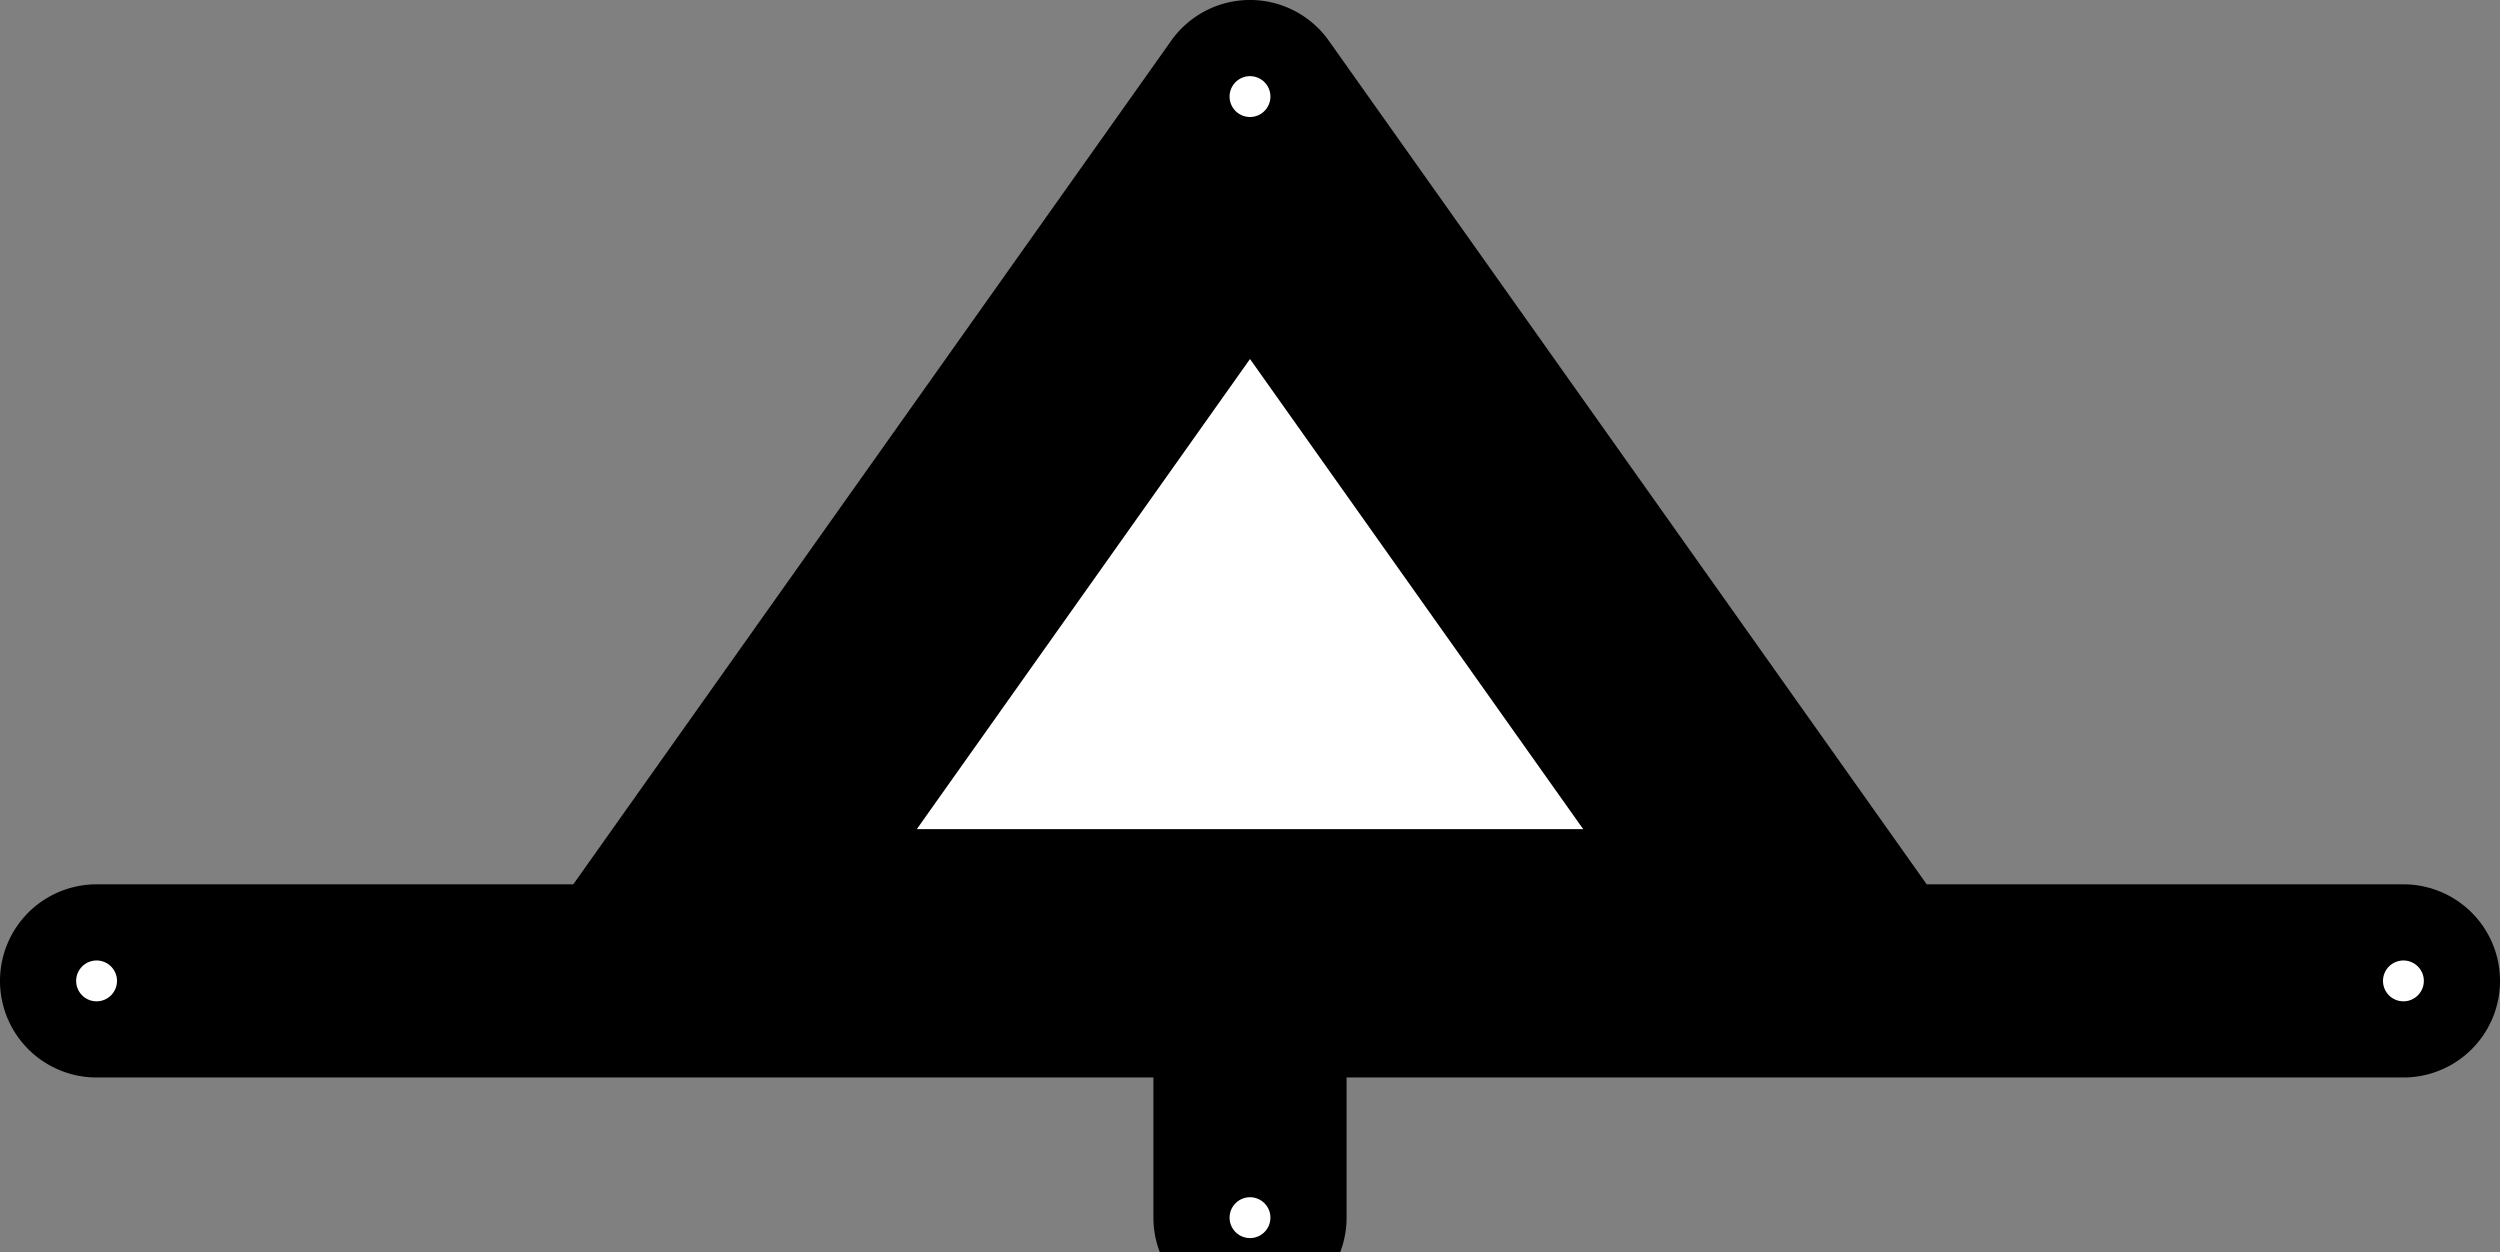 <?xml version="1.0" encoding="utf-8"?>
<!-- Generator: Fusion 360, Shaper Origin Export Add-In, Version 1.4.1  -->
<svg enable-background="new 0 0 45.3 22.694" height="22.694cm" shaper:fusionaddin="version:1.4.1" version="1.1" viewBox="0 0 45.3 22.694" width="45.3cm" x="0cm" xml:space="preserve" xmlns="http://www.w3.org/2000/svg" xmlns:shaper="http://www.shapertools.com/namespaces/shaper" xmlns:xlink="http://www.w3.org/1999/xlink" y="0cm"><rect x="0" y="0" width="45.3" height="22.694" fill="#808080" stroke="none"/><path d="M10.512,3.5 L-0.322,18.786 A1.75,1.75 35.327 0,1 -3.178,18.786 L-14.012,3.5 -22.65,3.5 A1.75,1.75 90 1,1 -22.65,-0 L-3.5,-0 -3.5,-2.54 A1.75,1.75 180 0,1 -0,-2.54 L0,0 19.15,-0 A1.75,1.75 270 0,1 19.15,3.5 L10.512,3.5z" fill="rgb(0,0,0)" shaper:cutDepth="0.003" shaper:pathType="exterior" transform="matrix(1,0,0,-1,24.4,19.524)" vector-effect="non-scaling-stroke" /><path d="M-1.75,14.748 L6.222,3.5 -9.722,3.5 -1.75,14.748z" fill="rgb(255,255,255)" shaper:cutDepth="0.003" shaper:pathType="interior" stroke="rgb(0,0,0)" stroke-width="2" transform="matrix(1,0,0,-1,24.4,19.524)" vector-effect="non-scaling-stroke" /><path d="M-2.38,17.774 a0.63,0.63 0 1,1 1.26,0 a0.63,0.63 0 1,1 -1.26,0z" fill="rgb(255,255,255)" shaper:cutDepth="0.003" shaper:pathType="interior" stroke="rgb(0,0,0)" stroke-width="2" transform="matrix(1,0,0,-1,24.4,19.524)" vector-effect="non-scaling-stroke" /><path d="M-23.28,1.75 a0.63,0.63 0 1,1 1.26,0 a0.63,0.63 0 1,1 -1.26,0z" fill="rgb(255,255,255)" shaper:cutDepth="0.003" shaper:pathType="interior" stroke="rgb(0,0,0)" stroke-width="2" transform="matrix(1,0,0,-1,24.4,19.524)" vector-effect="non-scaling-stroke" /><path d="M-2.38,-2.54 a0.63,0.63 0 1,1 1.26,0 a0.63,0.63 0 1,1 -1.26,0z" fill="rgb(255,255,255)" shaper:cutDepth="0.003" shaper:pathType="interior" stroke="rgb(0,0,0)" stroke-width="2" transform="matrix(1,0,0,-1,24.4,19.524)" vector-effect="non-scaling-stroke" /><path d="M18.52,1.75 a0.63,0.63 0 1,1 1.26,0 a0.63,0.63 0 1,1 -1.26,0z" fill="rgb(255,255,255)" shaper:cutDepth="0.003" shaper:pathType="interior" stroke="rgb(0,0,0)" stroke-width="2" transform="matrix(1,0,0,-1,24.4,19.524)" vector-effect="non-scaling-stroke" /></svg>